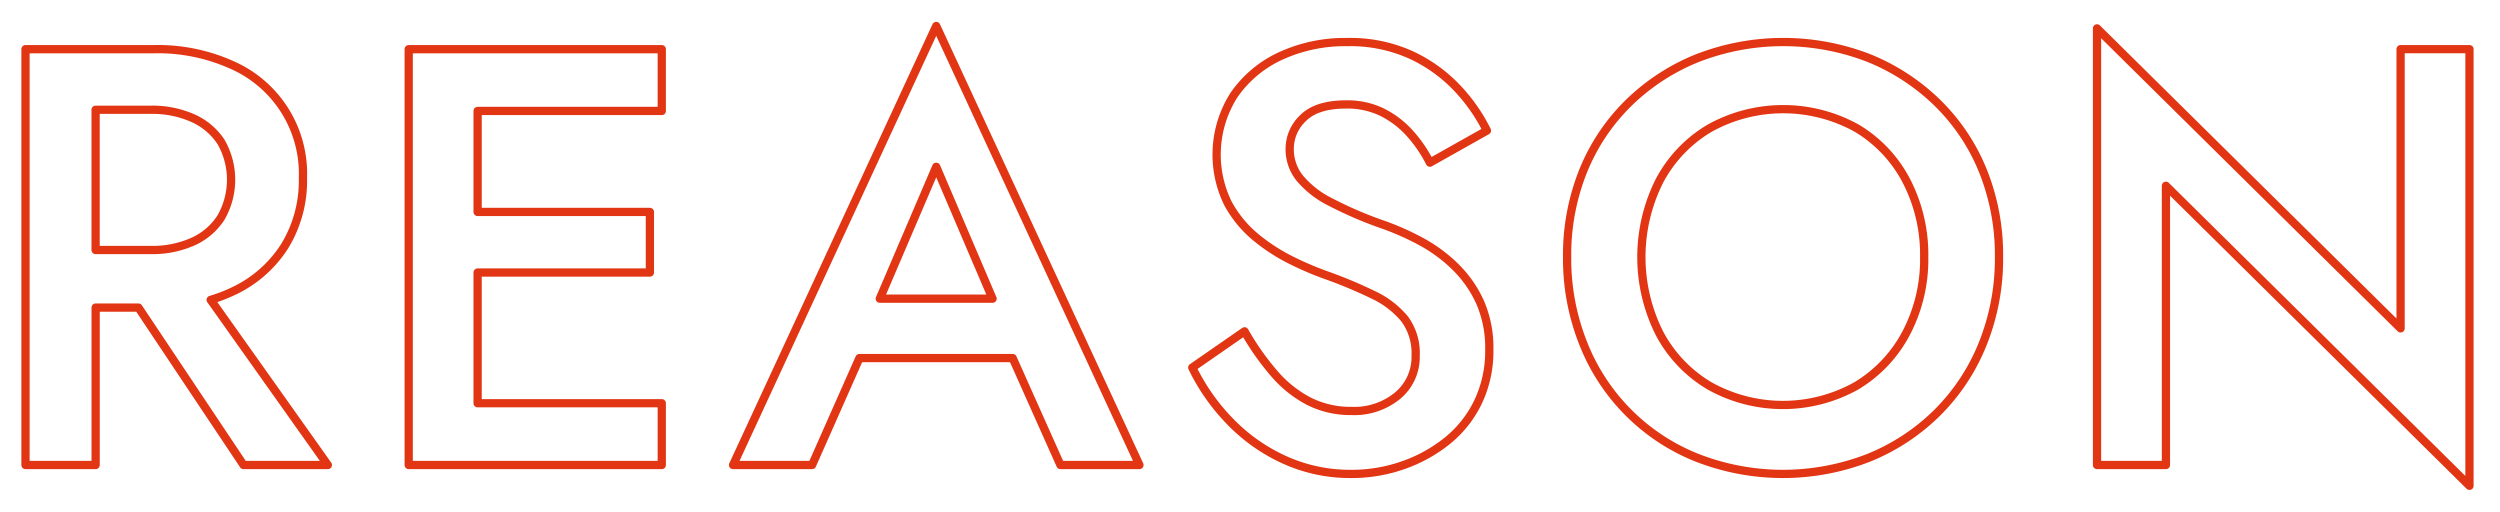 <svg xmlns="http://www.w3.org/2000/svg" viewBox="0 0 303 62">
	<defs>
		<style>
			.cls-1 {
			fill: transparent;
			stroke: #e13513;
			stroke-linejoin: round;
			stroke-width: 1px;
			fill-rule: evenodd;
			}
		</style>
	</defs>
	<path id="reason.svg" class="cls-1" d="M406.511,949.519v33.84h-8.352v-52.92l36.792,36.36v-33.84H443.3v52.92Zm-27.648,27.432a25.28,25.28,0,0,1-8.316,5.508,28.609,28.609,0,0,1-20.916,0,24.558,24.558,0,0,1-13.752-13.86,27.666,27.666,0,0,1-1.944-10.44,27.322,27.322,0,0,1,1.944-10.44,24.275,24.275,0,0,1,5.508-8.244,25.517,25.517,0,0,1,8.352-5.436,28.715,28.715,0,0,1,20.772,0,25.623,25.623,0,0,1,8.316,5.436,24.275,24.275,0,0,1,5.508,8.244,27.322,27.322,0,0,1,1.944,10.44,27.666,27.666,0,0,1-1.944,10.44A24.74,24.74,0,0,1,378.863,976.951Zm-3.816-28.044a16.043,16.043,0,0,0-6.012-6.372,18.38,18.38,0,0,0-17.82,0,16.2,16.2,0,0,0-6.084,6.372,20.588,20.588,0,0,0,0,18.5,16.177,16.177,0,0,0,6.084,6.372,18.241,18.241,0,0,0,17.748,0,16.278,16.278,0,0,0,6.048-6.372,19.173,19.173,0,0,0,2.2-9.252A19.426,19.426,0,0,0,375.047,948.907Zm-69.84,2.556a47.23,47.23,0,0,0,6.552,2.808,32.35,32.35,0,0,1,4.5,2.016,18.357,18.357,0,0,1,4.14,3.06,14.228,14.228,0,0,1,2.988,4.284,13.8,13.8,0,0,1,1.116,5.76,14.29,14.29,0,0,1-1.368,6.336,13.609,13.609,0,0,1-3.744,4.716,17.915,17.915,0,0,1-5.364,2.952,18.75,18.75,0,0,1-6.228,1.044,19.248,19.248,0,0,1-8.244-1.764,21.584,21.584,0,0,1-6.588-4.716,24.832,24.832,0,0,1-4.464-6.408l6.336-4.392a31.912,31.912,0,0,0,3.564,5.076,14.2,14.2,0,0,0,4.212,3.384,11.139,11.139,0,0,0,5.184,1.188,8.263,8.263,0,0,0,5.616-1.872,6.088,6.088,0,0,0,2.16-4.824,6.951,6.951,0,0,0-1.368-4.5,11.053,11.053,0,0,0-3.78-2.88,56.532,56.532,0,0,0-5.58-2.34,38.569,38.569,0,0,1-4.176-1.764,22.5,22.5,0,0,1-4.392-2.808,13.952,13.952,0,0,1-3.456-4.176,13.44,13.44,0,0,1,.72-13.1,13.907,13.907,0,0,1,5.652-4.752,18.678,18.678,0,0,1,8.1-1.692,17.867,17.867,0,0,1,7.776,1.584,18.263,18.263,0,0,1,5.58,4.032,21.22,21.22,0,0,1,3.564,5.112l-6.912,3.888a16.136,16.136,0,0,0-2.376-3.492,11.346,11.346,0,0,0-3.348-2.592,9.633,9.633,0,0,0-4.428-.972q-3.53,0-5.184,1.62a5.123,5.123,0,0,0-1.656,3.78,5.587,5.587,0,0,0,1.188,3.492A11.5,11.5,0,0,0,305.207,951.463ZM266.738,970.4H248.163l-5.74,12.96h-9.576l24.624-53.208L282.1,983.359h-9.576Zm-9.267-23.184L250.629,963.2H264.3Zm-58.68,36.144h-5.256v-50.4h30.672v7.488h-22.32v12.24h20.88v7.344h-20.88v15.84h22.32v7.488H198.791Zm-25.272,0-12.739-19.08h-5.189v19.08h-8.5v-50.4h15.552a21.914,21.914,0,0,1,9.54,1.944,14.393,14.393,0,0,1,8.532,13.68,15.163,15.163,0,0,1-2.232,8.28,14.807,14.807,0,0,1-6.3,5.472,18.319,18.319,0,0,1-2.648,1.007l14.2,20.017H173.519Zm-2.736-29.988a9.218,9.218,0,0,0,0-9.18,7.949,7.949,0,0,0-3.42-2.88,12.073,12.073,0,0,0-5.076-1.008h-6.7V957.3h6.7a12.042,12.042,0,0,0,5.076-1.008A7.838,7.838,0,0,0,170.783,953.371Z" transform="translate(-144 -927)" />
</svg>
